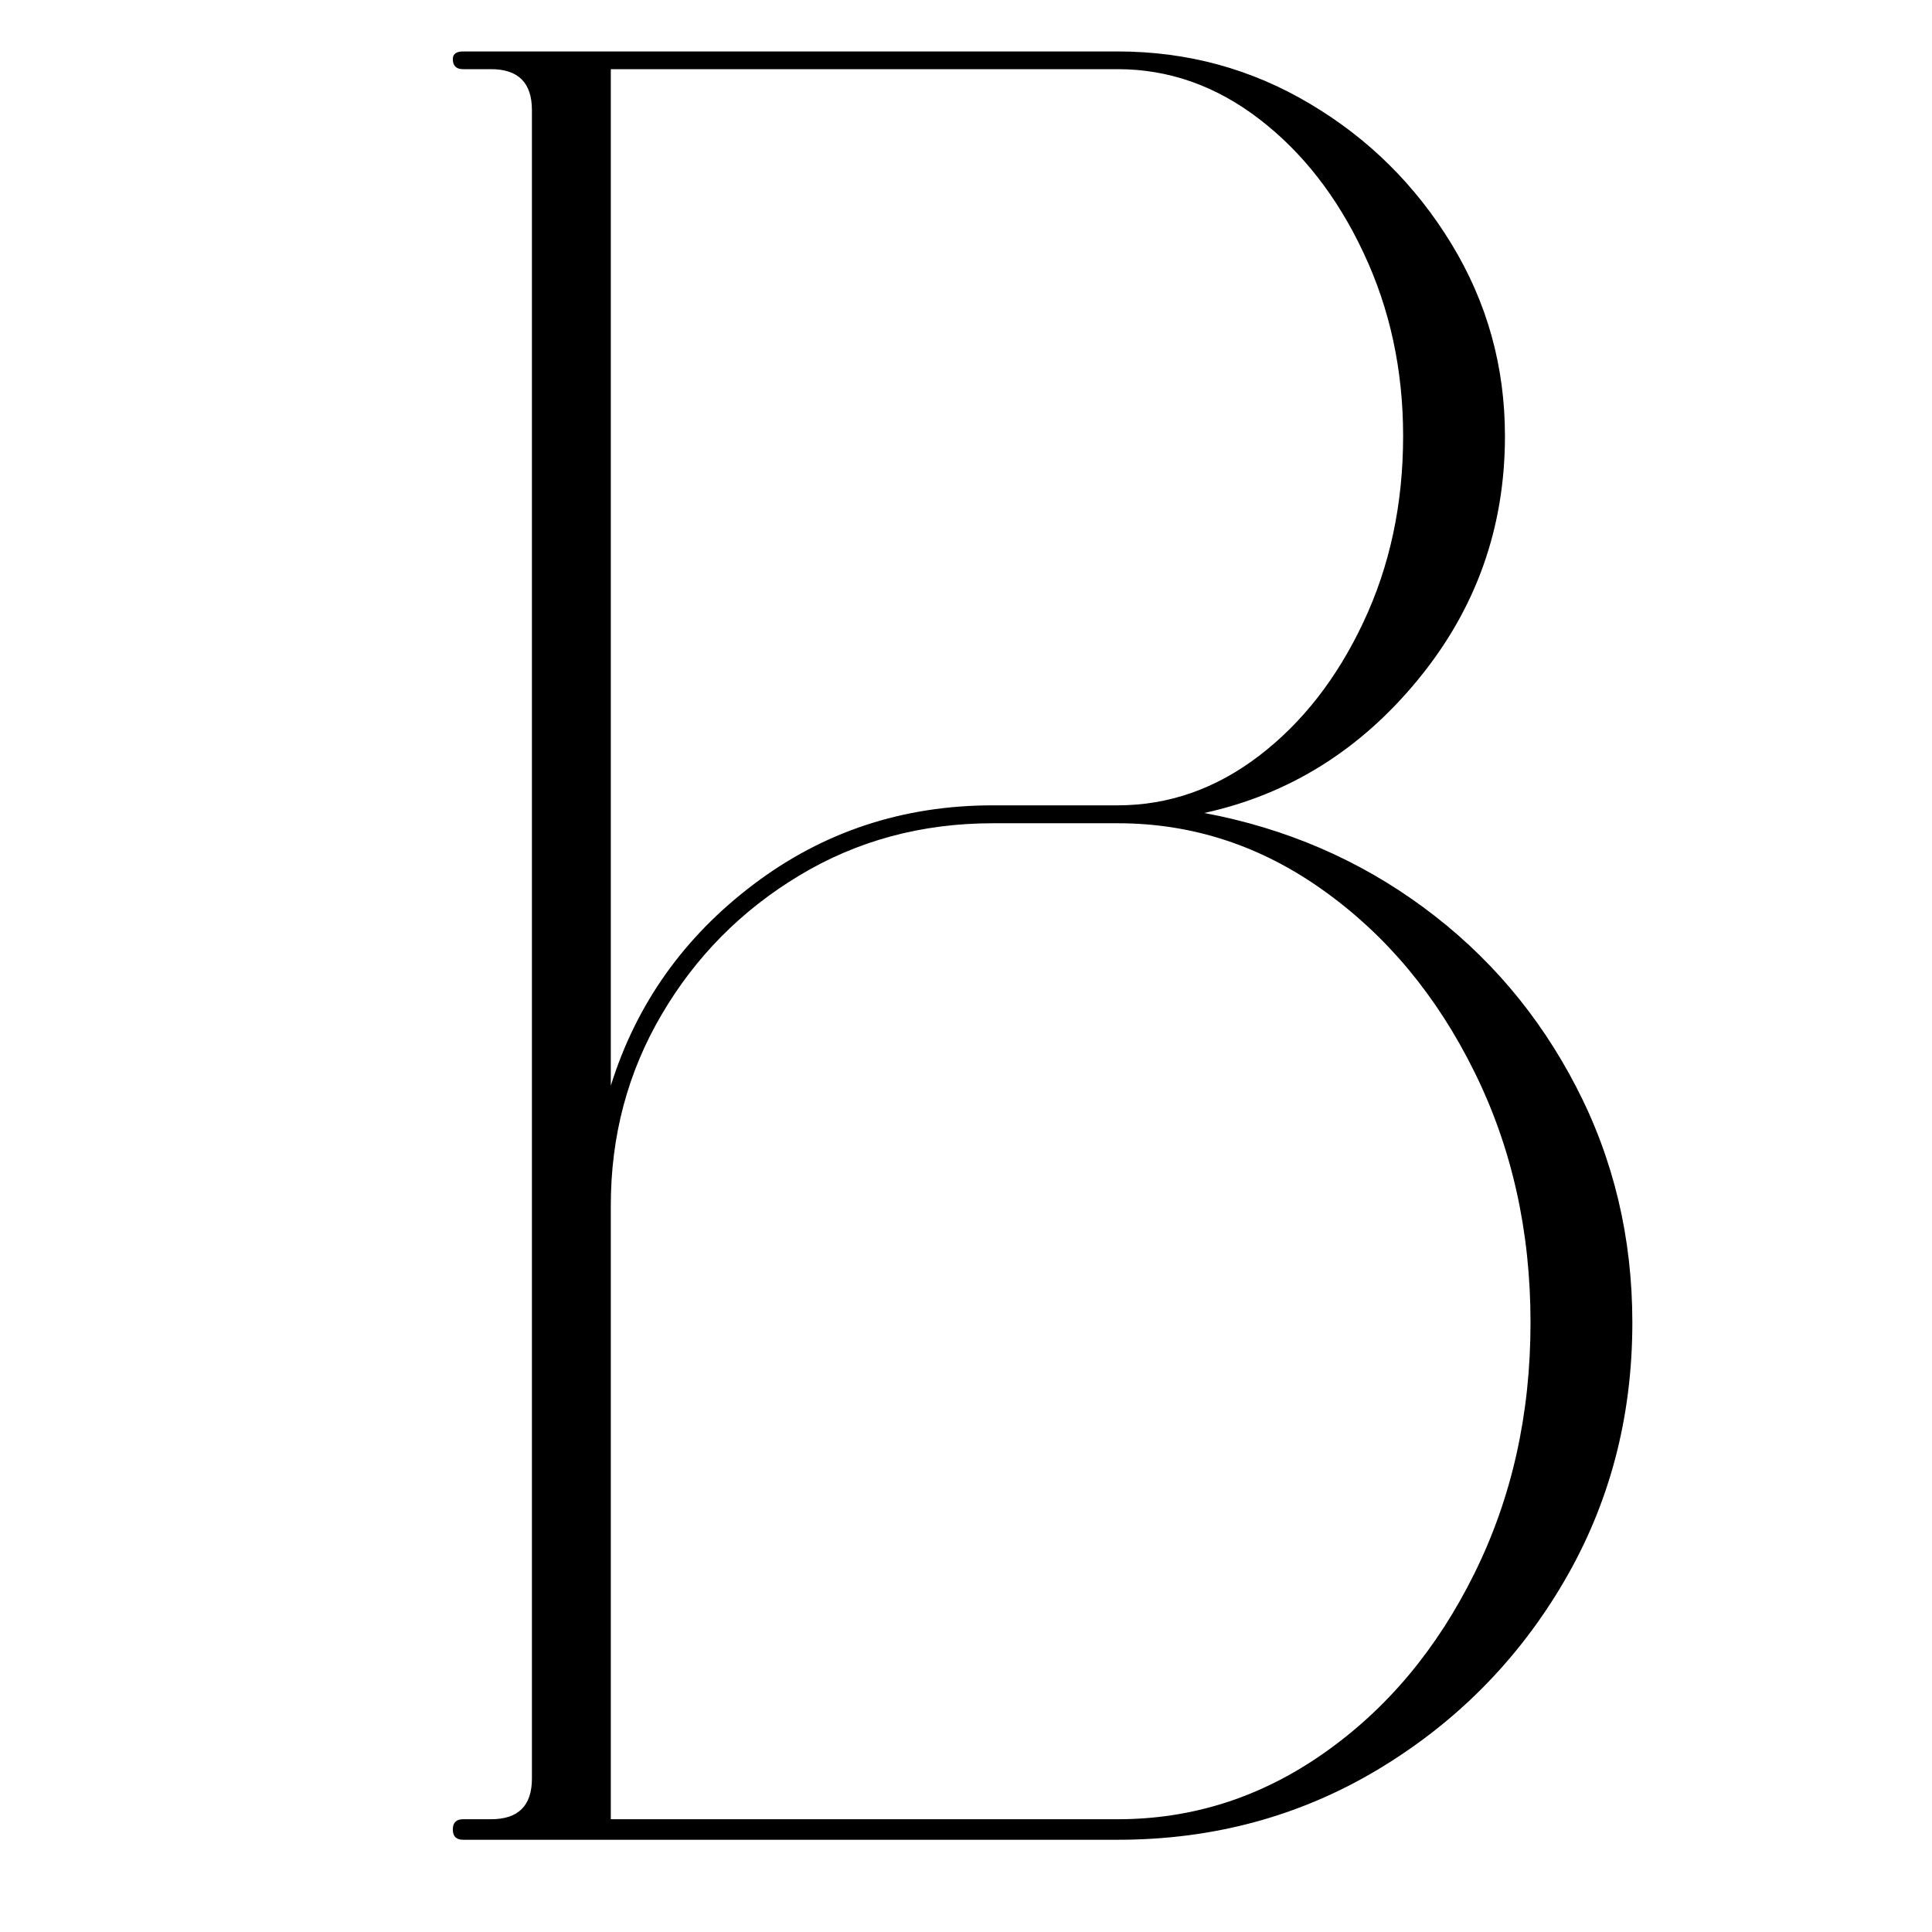 <svg version="1.0" preserveAspectRatio="xMidYMid meet" height="200" viewBox="0 0 150 150" zoomAndPan="magnify" width="200" xmlns:xlink="http://www.w3.org/1999/xlink" xmlns="http://www.w3.org/2000/svg"><defs><g></g></defs><rect fill-opacity="1" height="180" y="-15" fill="#ffffff" width="180" x="-15"></rect><rect fill-opacity="1" height="180" y="-15" fill="#ffffff" width="180" x="-15"></rect><g fill-opacity="1" fill="#000000"><g transform="translate(24.282, 142.042)"><g><path d="M 69.219 -78.922 C 75.551 -77.734 81.223 -75.289 86.234 -71.594 C 91.242 -67.906 95.195 -63.258 98.094 -57.656 C 101 -52.051 102.453 -45.953 102.453 -39.359 C 102.453 -31.973 100.672 -25.25 97.109 -19.188 C 93.547 -13.125 88.734 -8.273 82.672 -4.641 C 76.609 -1.016 69.883 0.797 62.5 0.797 L 11.672 0.797 C 11.141 0.797 10.875 0.531 10.875 0 C 10.875 -0.531 11.141 -0.797 11.672 -0.797 L 13.844 -0.797 C 15.957 -0.797 17.016 -1.848 17.016 -3.953 L 17.016 -133.5 C 17.016 -135.613 15.957 -136.672 13.844 -136.672 L 11.672 -136.672 C 11.141 -136.672 10.875 -136.93 10.875 -137.453 C 10.875 -137.848 11.141 -138.047 11.672 -138.047 L 62.5 -138.047 C 67.906 -138.047 72.879 -136.691 77.422 -133.984 C 81.973 -131.285 85.633 -127.66 88.406 -123.109 C 91.176 -118.566 92.562 -113.594 92.562 -108.188 C 92.562 -101.062 90.316 -94.766 85.828 -89.297 C 81.348 -83.828 75.812 -80.367 69.219 -78.922 Z M 23.141 -0.797 L 62.5 -0.797 C 68.301 -0.797 73.641 -2.508 78.516 -5.938 C 83.398 -9.363 87.289 -14.008 90.188 -19.875 C 93.094 -25.738 94.547 -32.234 94.547 -39.359 C 94.547 -46.473 93.094 -52.961 90.188 -58.828 C 87.289 -64.703 83.398 -69.383 78.516 -72.875 C 73.641 -76.375 68.301 -78.125 62.5 -78.125 L 52.812 -78.125 C 47.27 -78.125 42.254 -76.77 37.766 -74.062 C 33.285 -71.363 29.727 -67.77 27.094 -63.281 C 24.457 -58.801 23.141 -53.859 23.141 -48.453 Z M 62.5 -136.672 L 23.141 -136.672 L 23.141 -57.75 C 25.117 -64.082 28.812 -69.289 34.219 -73.375 C 39.625 -77.469 45.82 -79.516 52.812 -79.516 L 62.5 -79.516 C 66.457 -79.516 70.113 -80.797 73.469 -83.359 C 76.832 -85.93 79.535 -89.395 81.578 -93.75 C 83.629 -98.102 84.656 -102.914 84.656 -108.188 C 84.656 -113.332 83.629 -118.078 81.578 -122.422 C 79.535 -126.773 76.832 -130.238 73.469 -132.812 C 70.113 -135.383 66.457 -136.672 62.5 -136.672 Z M 62.5 -136.672"></path></g></g></g></svg>